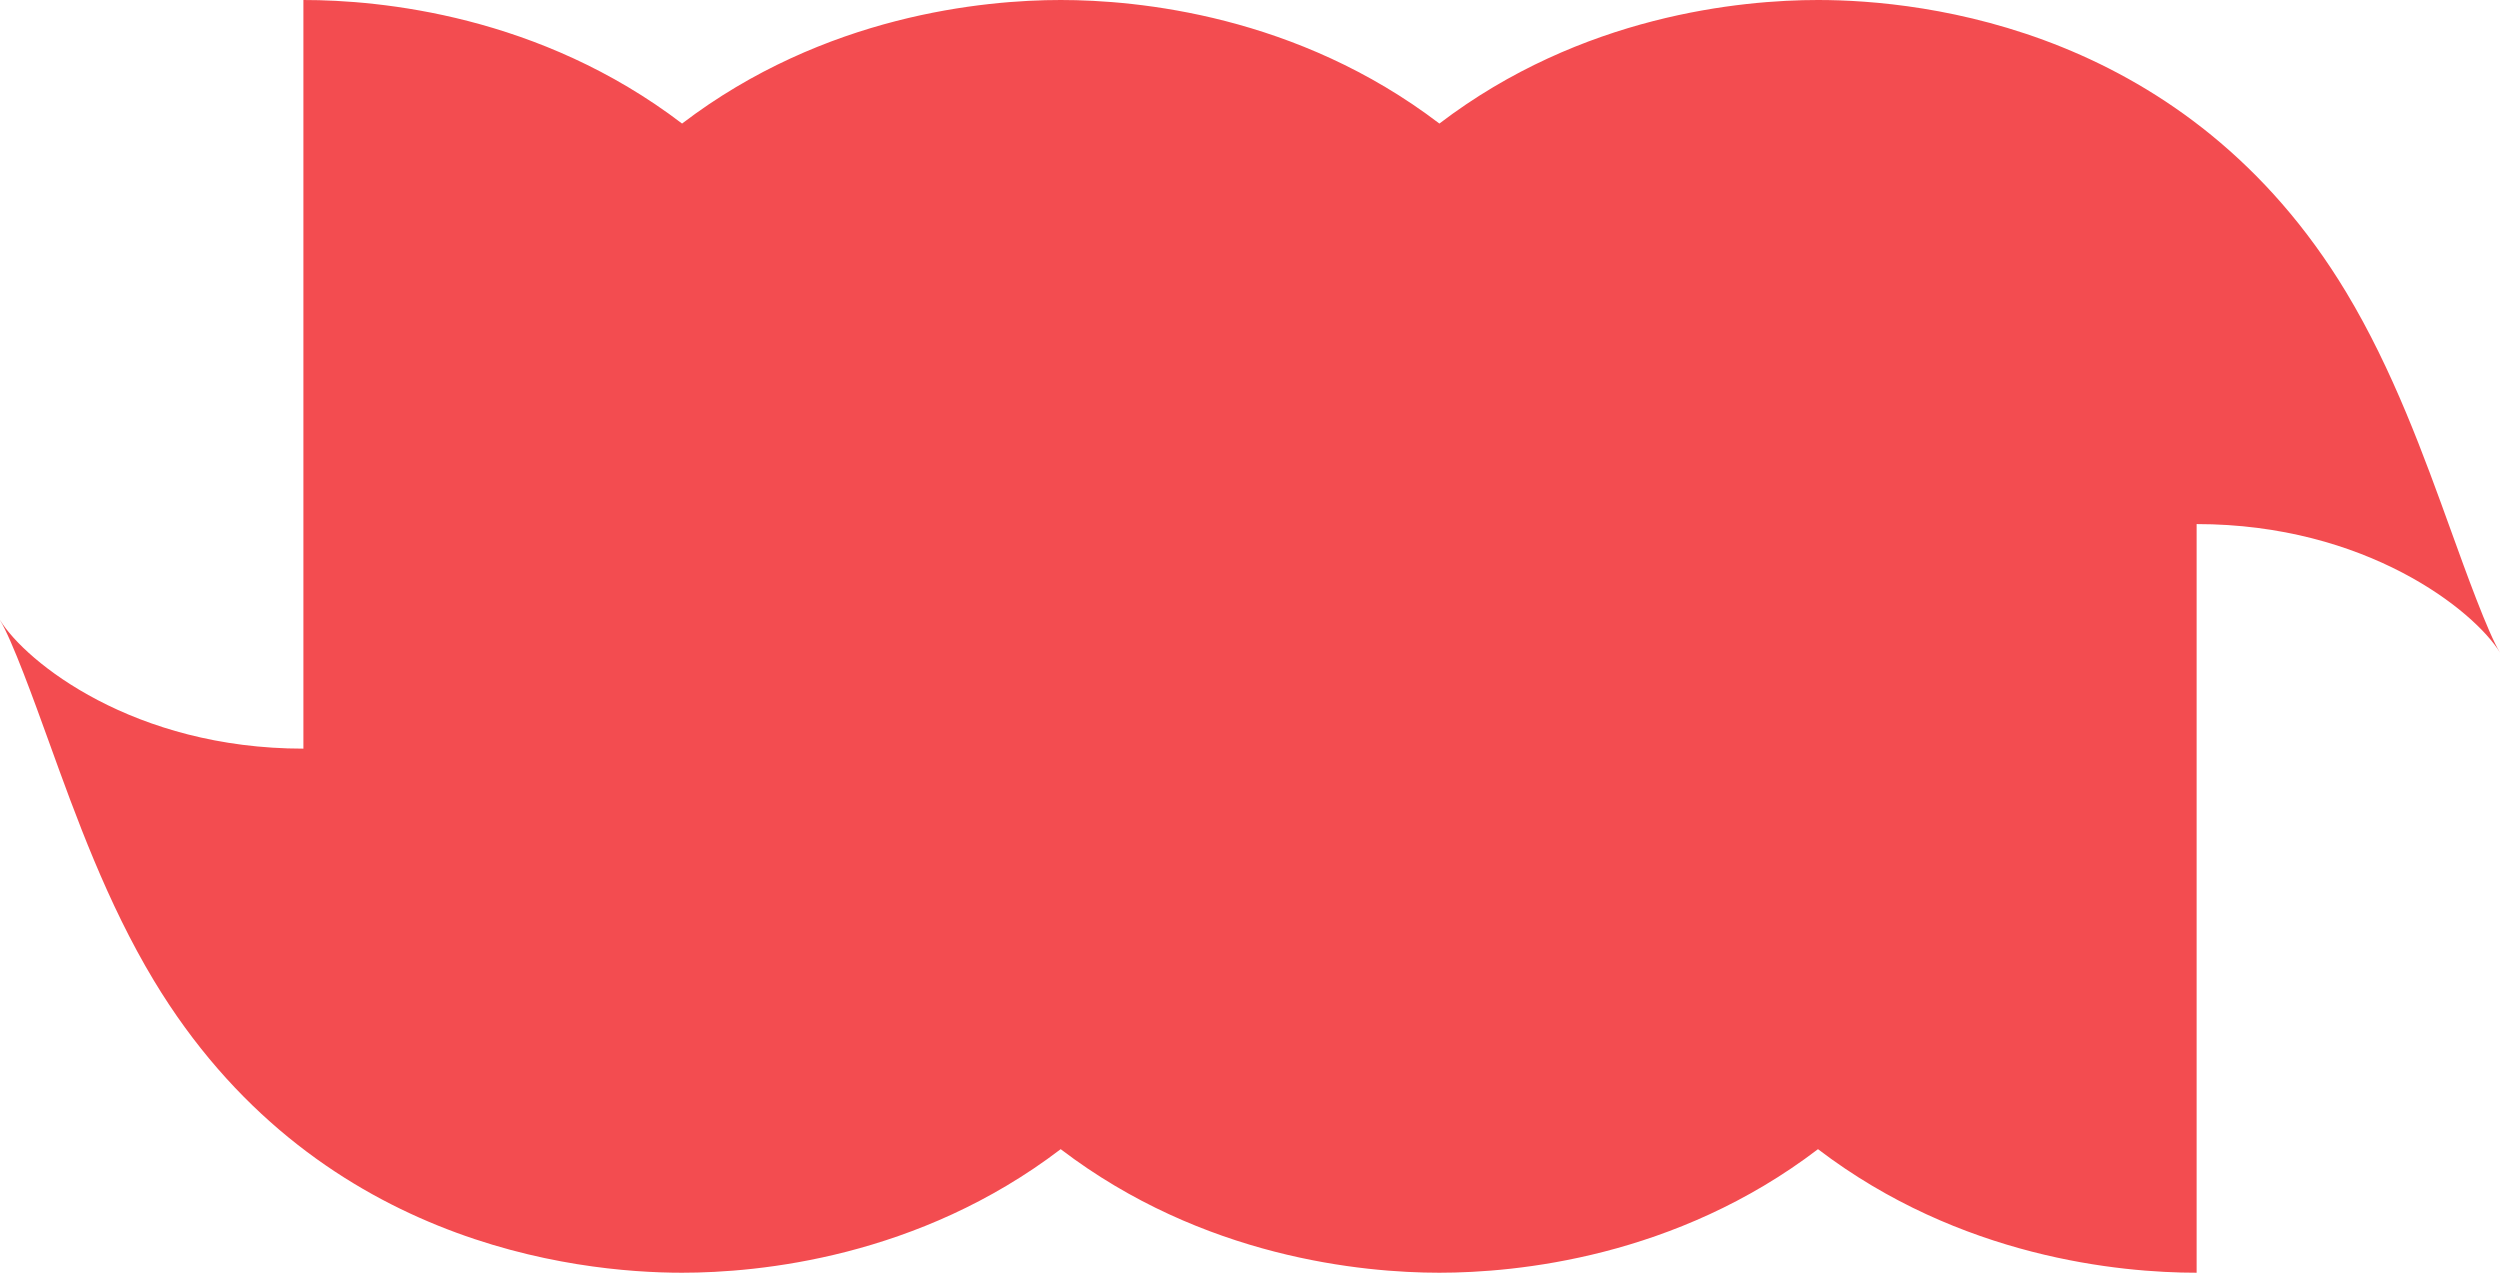 <svg width="440" height="224" viewBox="0 0 440 224" fill="none" xmlns="http://www.w3.org/2000/svg">
<path d="M0.009 109.145C4.536 116.527 23.543 131.762 53.398 131.762L53.398 -2.20683e-05C66.906 -2.12972e-05 94.975 2.63 120.043 21.746C145.114 2.63 173.183 -1.52306e-05 186.687 -1.44598e-05C200.191 -1.3689e-05 228.26 2.63 253.332 21.746C278.399 2.63 306.468 -7.62239e-06 319.972 -6.85155e-06C338.609 -5.78765e-06 384.975 5.011 412.927 51.433C421.152 65.094 426.604 80.191 431.415 93.512C433.987 100.628 437.868 111.383 440 114.854C435.474 107.473 416.462 92.238 386.607 92.238L386.607 224C373.103 224 345.034 221.365 319.967 202.254C294.9 221.37 266.831 224 253.327 224C239.823 224 211.749 221.365 186.682 202.254C161.615 221.365 133.546 224 120.038 224C101.4 224 55.035 218.989 27.082 172.573C18.853 158.912 13.401 143.815 8.589 130.494C6.018 123.378 2.132 112.629 -3.65354e-06 109.151L0.009 109.145Z" fill="#F34C50"/>
</svg>
